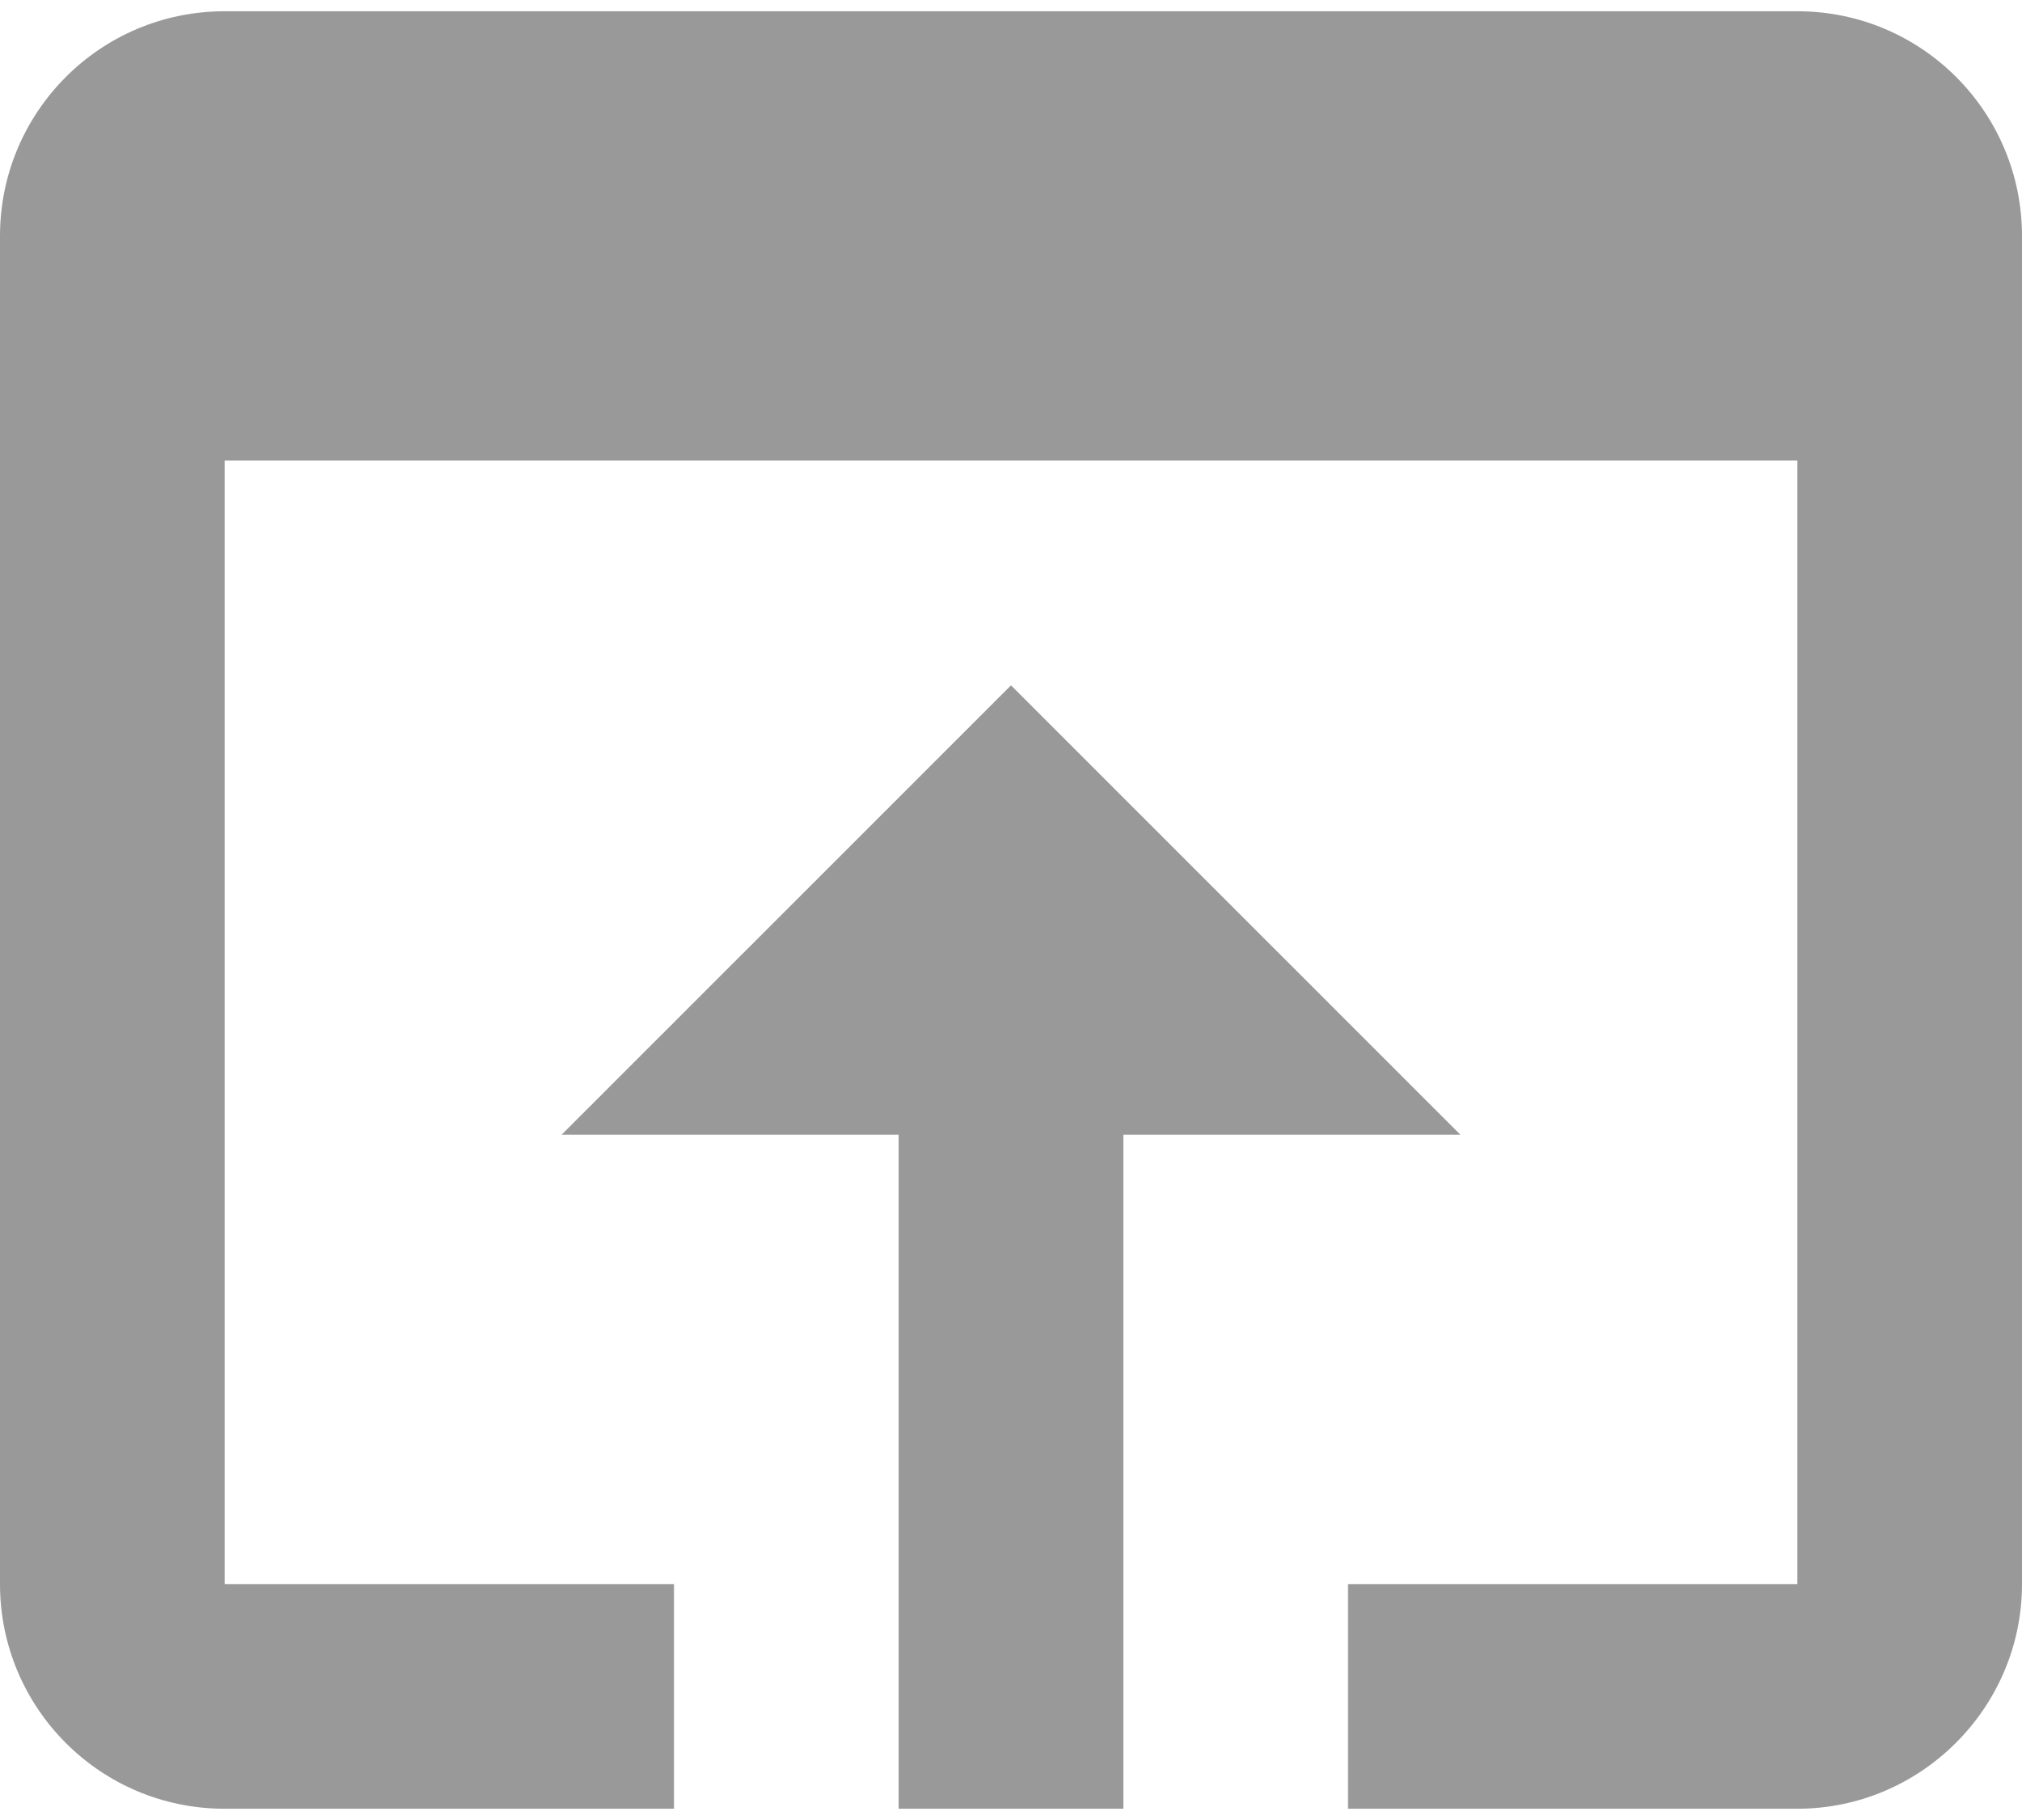 <svg width="30" height="27" viewBox="0 0 30 27" fill="none" xmlns="http://www.w3.org/2000/svg">
<path d="M26.667 0.167H3.333C1.483 0.167 0 1.667 0 3.5V23.5C0 25.333 1.483 26.833 3.333 26.833H10V23.5H3.333V6.833H26.667V23.5H20V26.833H26.667C28.5 26.833 30 25.333 30 23.5V3.5C30 1.667 28.517 0.167 26.667 0.167ZM15 10.167L8.333 16.833H13.333V26.833H16.667V16.833H21.667L15 10.167Z" fill="#999999"/>
</svg>

